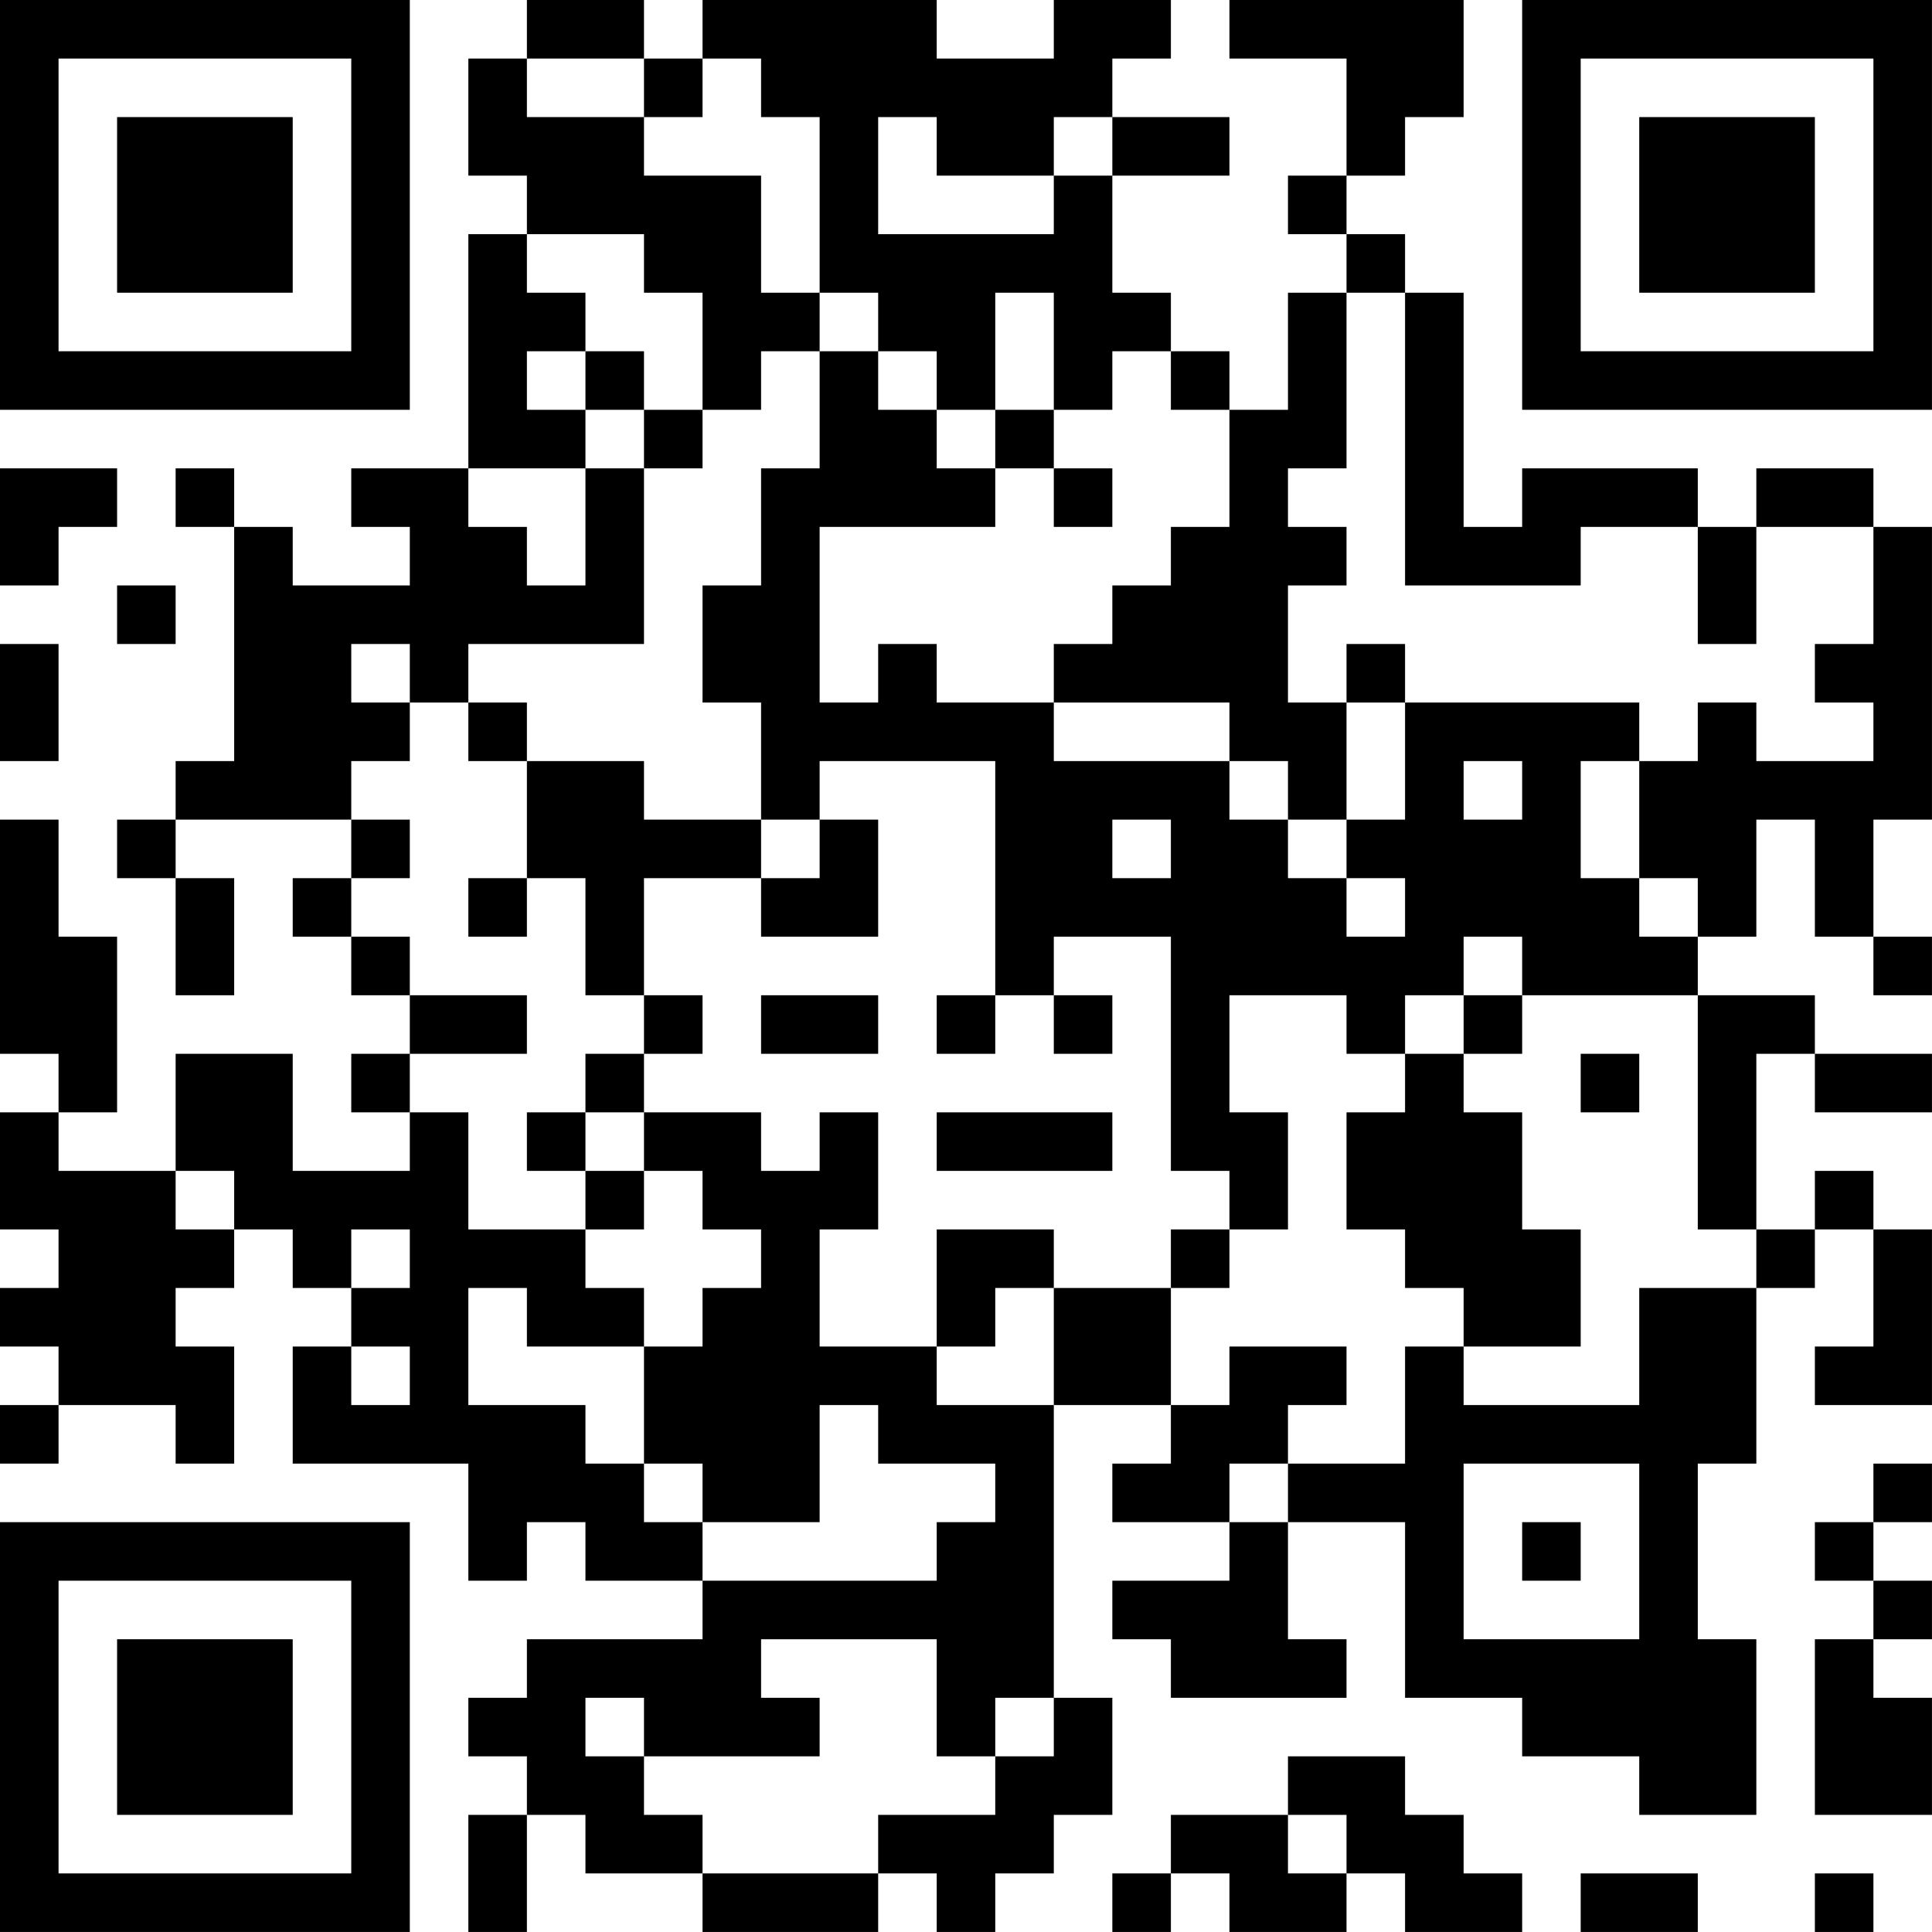 <?xml version="1.0" encoding="UTF-8"?>
<svg xmlns="http://www.w3.org/2000/svg" version="1.1" width="400" height="400" viewBox="0 0 400 400"><rect x="0" y="0" width="400" height="400" fill="#ffffff"/><g transform="scale(12.121)"><g transform="translate(0,0)"><path fill-rule="evenodd" d="M9 0L9 1L8 1L8 3L9 3L9 4L8 4L8 8L6 8L6 9L7 9L7 10L5 10L5 9L4 9L4 8L3 8L3 9L4 9L4 13L3 13L3 14L2 14L2 15L3 15L3 17L4 17L4 15L3 15L3 14L6 14L6 15L5 15L5 16L6 16L6 17L7 17L7 18L6 18L6 19L7 19L7 20L5 20L5 18L3 18L3 20L1 20L1 19L2 19L2 16L1 16L1 14L0 14L0 18L1 18L1 19L0 19L0 21L1 21L1 22L0 22L0 23L1 23L1 24L0 24L0 25L1 25L1 24L3 24L3 25L4 25L4 23L3 23L3 22L4 22L4 21L5 21L5 22L6 22L6 23L5 23L5 25L8 25L8 27L9 27L9 26L10 26L10 27L12 27L12 28L9 28L9 29L8 29L8 30L9 30L9 31L8 31L8 33L9 33L9 31L10 31L10 32L12 32L12 33L15 33L15 32L16 32L16 33L17 33L17 32L18 32L18 31L19 31L19 29L18 29L18 24L20 24L20 25L19 25L19 26L21 26L21 27L19 27L19 28L20 28L20 29L23 29L23 28L22 28L22 26L24 26L24 29L26 29L26 30L28 30L28 31L30 31L30 28L29 28L29 25L30 25L30 22L31 22L31 21L32 21L32 23L31 23L31 24L33 24L33 21L32 21L32 20L31 20L31 21L30 21L30 18L31 18L31 19L33 19L33 18L31 18L31 17L29 17L29 16L30 16L30 14L31 14L31 16L32 16L32 17L33 17L33 16L32 16L32 14L33 14L33 9L32 9L32 8L30 8L30 9L29 9L29 8L26 8L26 9L25 9L25 5L24 5L24 4L23 4L23 3L24 3L24 2L25 2L25 0L21 0L21 1L23 1L23 3L22 3L22 4L23 4L23 5L22 5L22 7L21 7L21 6L20 6L20 5L19 5L19 3L21 3L21 2L19 2L19 1L20 1L20 0L18 0L18 1L16 1L16 0L12 0L12 1L11 1L11 0ZM9 1L9 2L11 2L11 3L13 3L13 5L14 5L14 6L13 6L13 7L12 7L12 5L11 5L11 4L9 4L9 5L10 5L10 6L9 6L9 7L10 7L10 8L8 8L8 9L9 9L9 10L10 10L10 8L11 8L11 11L8 11L8 12L7 12L7 11L6 11L6 12L7 12L7 13L6 13L6 14L7 14L7 15L6 15L6 16L7 16L7 17L9 17L9 18L7 18L7 19L8 19L8 21L10 21L10 22L11 22L11 23L9 23L9 22L8 22L8 24L10 24L10 25L11 25L11 26L12 26L12 27L16 27L16 26L17 26L17 25L15 25L15 24L14 24L14 26L12 26L12 25L11 25L11 23L12 23L12 22L13 22L13 21L12 21L12 20L11 20L11 19L13 19L13 20L14 20L14 19L15 19L15 21L14 21L14 23L16 23L16 24L18 24L18 22L20 22L20 24L21 24L21 23L23 23L23 24L22 24L22 25L21 25L21 26L22 26L22 25L24 25L24 23L25 23L25 24L28 24L28 22L30 22L30 21L29 21L29 17L26 17L26 16L25 16L25 17L24 17L24 18L23 18L23 17L21 17L21 19L22 19L22 21L21 21L21 20L20 20L20 16L18 16L18 17L17 17L17 13L14 13L14 14L13 14L13 12L12 12L12 10L13 10L13 8L14 8L14 6L15 6L15 7L16 7L16 8L17 8L17 9L14 9L14 12L15 12L15 11L16 11L16 12L18 12L18 13L21 13L21 14L22 14L22 15L23 15L23 16L24 16L24 15L23 15L23 14L24 14L24 12L28 12L28 13L27 13L27 15L28 15L28 16L29 16L29 15L28 15L28 13L29 13L29 12L30 12L30 13L32 13L32 12L31 12L31 11L32 11L32 9L30 9L30 11L29 11L29 9L27 9L27 10L24 10L24 5L23 5L23 8L22 8L22 9L23 9L23 10L22 10L22 12L23 12L23 14L22 14L22 13L21 13L21 12L18 12L18 11L19 11L19 10L20 10L20 9L21 9L21 7L20 7L20 6L19 6L19 7L18 7L18 5L17 5L17 7L16 7L16 6L15 6L15 5L14 5L14 2L13 2L13 1L12 1L12 2L11 2L11 1ZM15 2L15 4L18 4L18 3L19 3L19 2L18 2L18 3L16 3L16 2ZM10 6L10 7L11 7L11 8L12 8L12 7L11 7L11 6ZM17 7L17 8L18 8L18 9L19 9L19 8L18 8L18 7ZM0 8L0 10L1 10L1 9L2 9L2 8ZM2 10L2 11L3 11L3 10ZM0 11L0 13L1 13L1 11ZM23 11L23 12L24 12L24 11ZM8 12L8 13L9 13L9 15L8 15L8 16L9 16L9 15L10 15L10 17L11 17L11 18L10 18L10 19L9 19L9 20L10 20L10 21L11 21L11 20L10 20L10 19L11 19L11 18L12 18L12 17L11 17L11 15L13 15L13 16L15 16L15 14L14 14L14 15L13 15L13 14L11 14L11 13L9 13L9 12ZM25 13L25 14L26 14L26 13ZM19 14L19 15L20 15L20 14ZM13 17L13 18L15 18L15 17ZM16 17L16 18L17 18L17 17ZM18 17L18 18L19 18L19 17ZM25 17L25 18L24 18L24 19L23 19L23 21L24 21L24 22L25 22L25 23L27 23L27 21L26 21L26 19L25 19L25 18L26 18L26 17ZM27 18L27 19L28 19L28 18ZM16 19L16 20L19 20L19 19ZM3 20L3 21L4 21L4 20ZM6 21L6 22L7 22L7 21ZM16 21L16 23L17 23L17 22L18 22L18 21ZM20 21L20 22L21 22L21 21ZM6 23L6 24L7 24L7 23ZM25 25L25 28L28 28L28 25ZM32 25L32 26L31 26L31 27L32 27L32 28L31 28L31 31L33 31L33 29L32 29L32 28L33 28L33 27L32 27L32 26L33 26L33 25ZM26 26L26 27L27 27L27 26ZM13 28L13 29L14 29L14 30L11 30L11 29L10 29L10 30L11 30L11 31L12 31L12 32L15 32L15 31L17 31L17 30L18 30L18 29L17 29L17 30L16 30L16 28ZM22 30L22 31L20 31L20 32L19 32L19 33L20 33L20 32L21 32L21 33L23 33L23 32L24 32L24 33L26 33L26 32L25 32L25 31L24 31L24 30ZM22 31L22 32L23 32L23 31ZM27 32L27 33L29 33L29 32ZM31 32L31 33L32 33L32 32ZM0 0L0 7L7 7L7 0ZM1 1L1 6L6 6L6 1ZM2 2L2 5L5 5L5 2ZM26 0L26 7L33 7L33 0ZM27 1L27 6L32 6L32 1ZM28 2L28 5L31 5L31 2ZM0 26L0 33L7 33L7 26ZM1 27L1 32L6 32L6 27ZM2 28L2 31L5 31L5 28Z" fill="#000000"/></g></g></svg>

